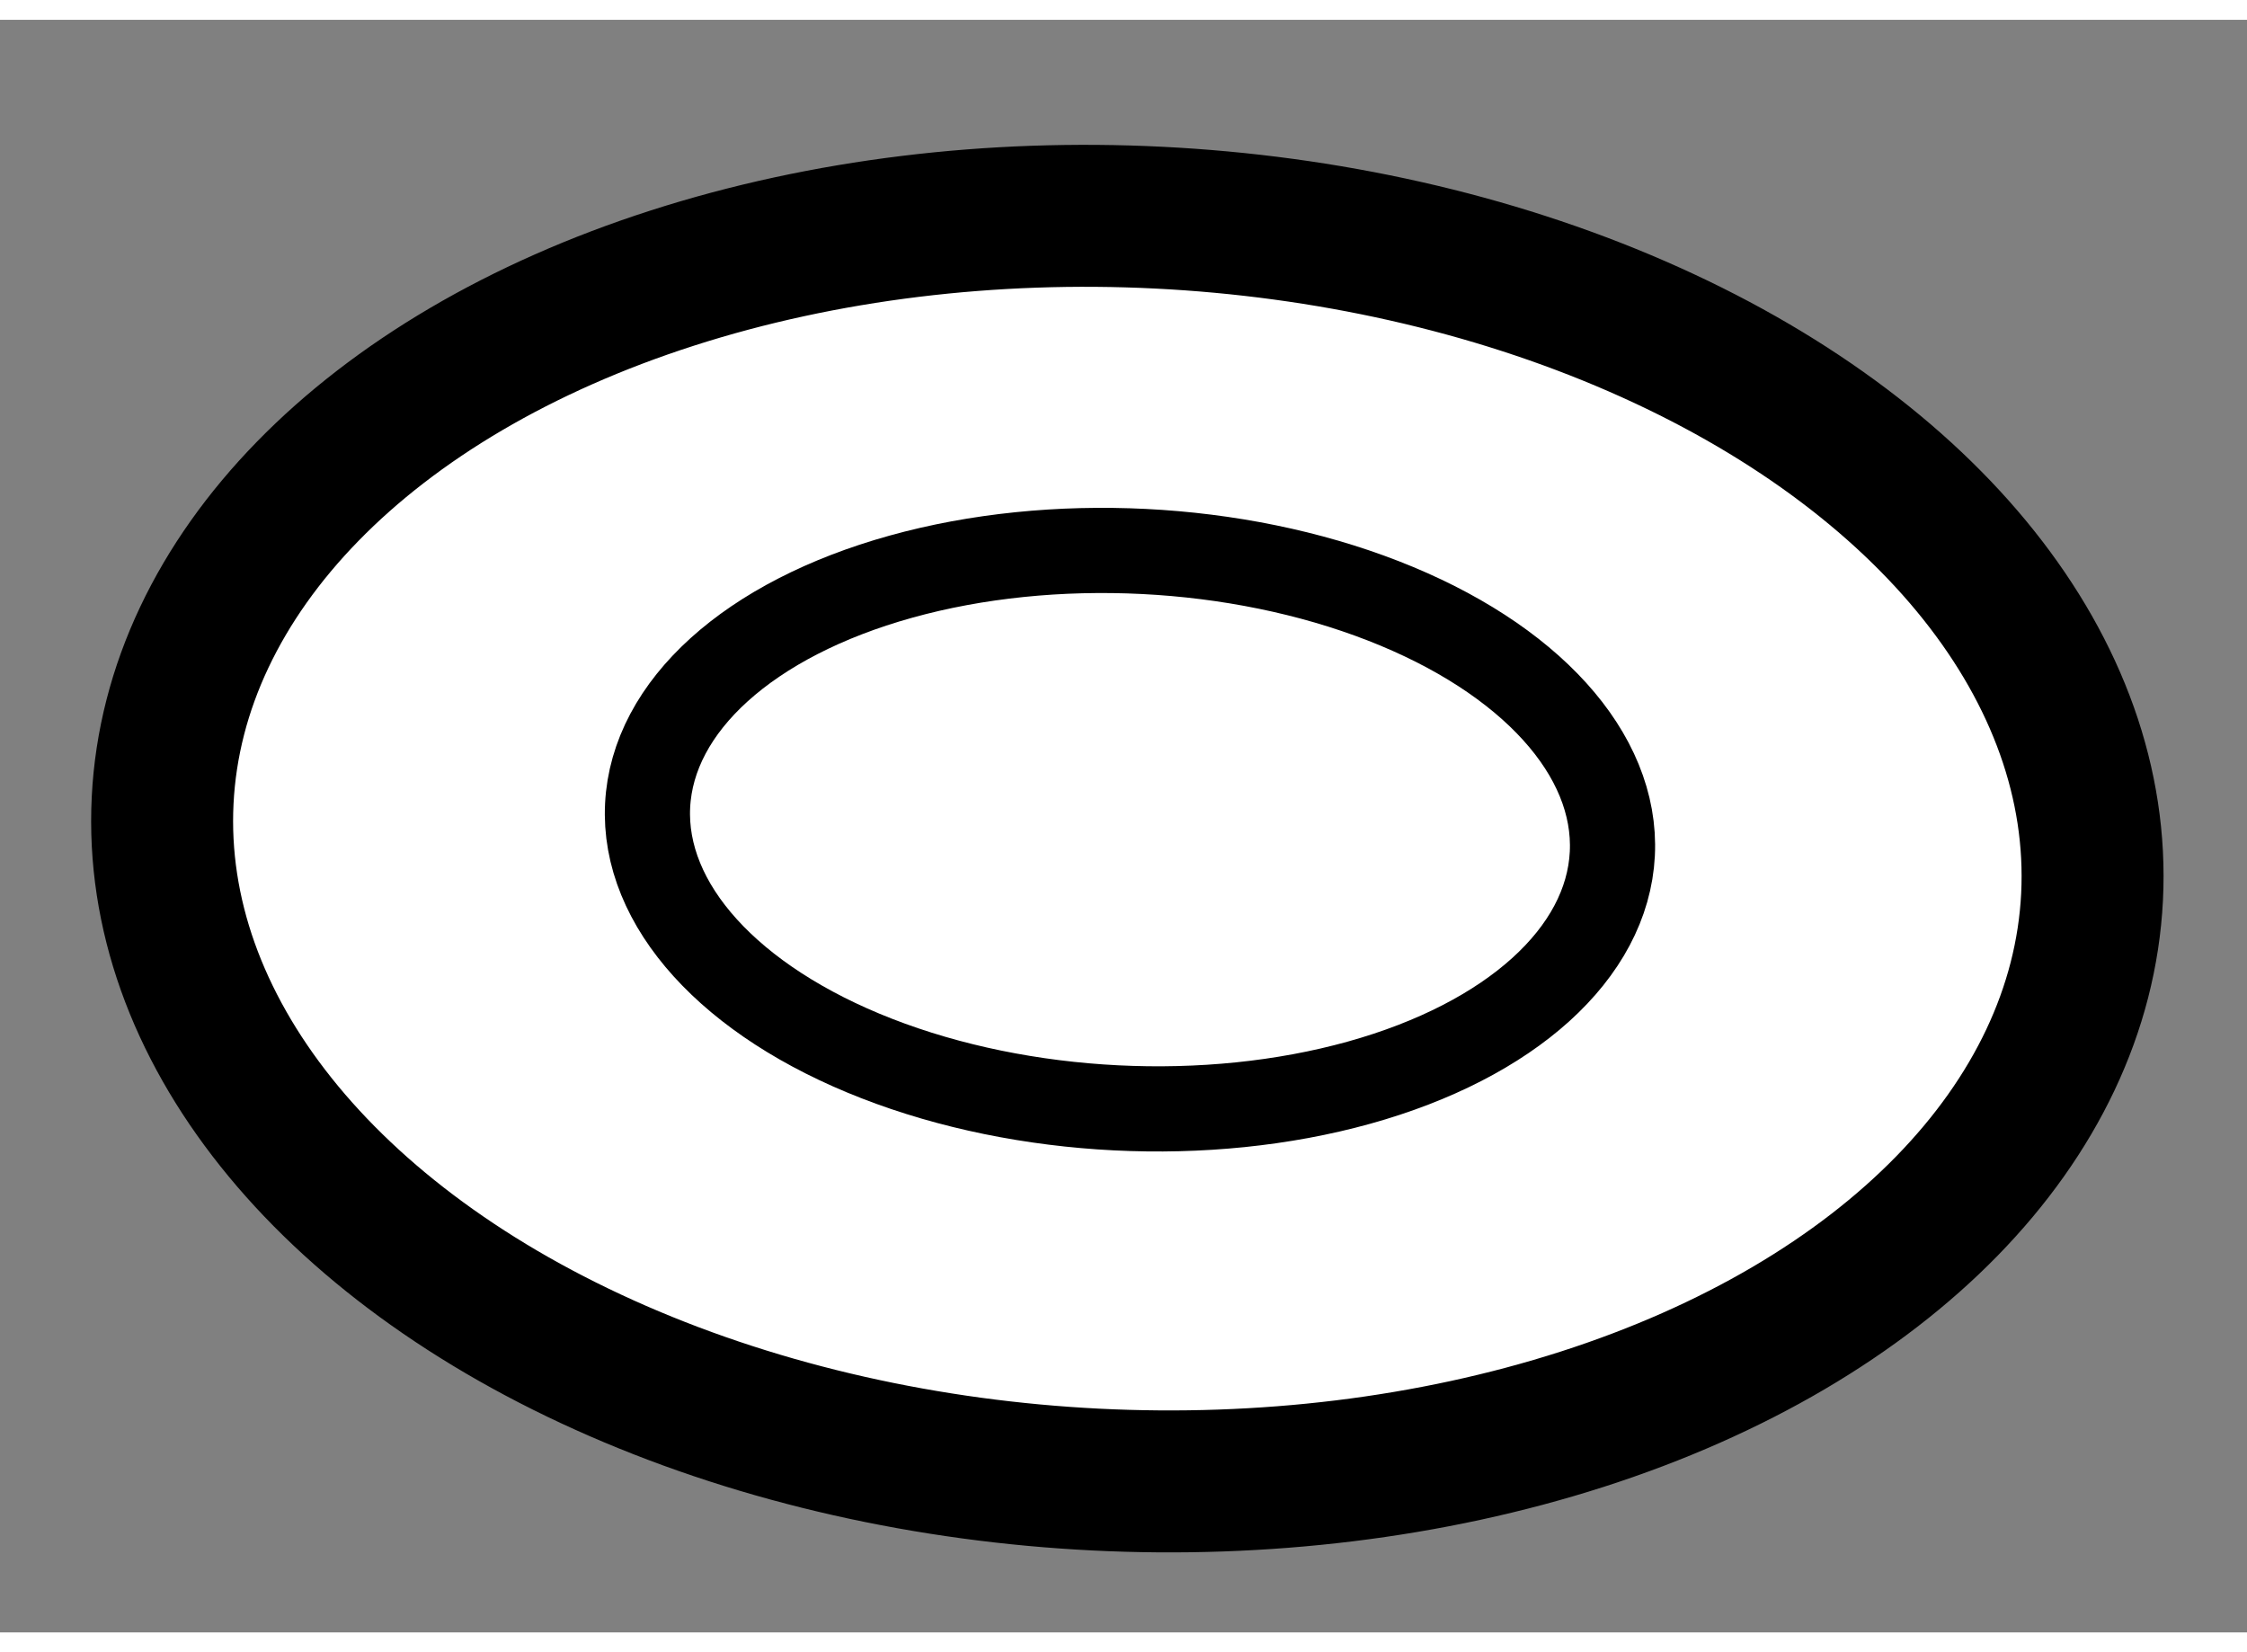 <?xml version="1.0" encoding="utf-8"?>
<!-- Generator: Adobe Illustrator 15.1.0, SVG Export Plug-In . SVG Version: 6.00 Build 0)  -->
<!DOCTYPE svg PUBLIC "-//W3C//DTD SVG 1.1//EN" "http://www.w3.org/Graphics/SVG/1.1/DTD/svg11.dtd">
<svg version="1.1" xmlns="http://www.w3.org/2000/svg" xmlns:xlink="http://www.w3.org/1999/xlink" x="0px" y="0px" width="244.8px"
	 height="180px" viewBox="22.385 80.094 7.916 5.681" enable-background="new 0 0 244.8 180" xml:space="preserve">
	
<rect x="22.385" y="80.094" width="7.916" height="5.681" fill="#808080" stroke="none"/>
	
<g><ellipse transform="matrix(0.999 0.05 -0.05 0.999 4.136 -1.204)" fill="#FFFFFF" stroke="#000000" stroke-width="0.5" cx="26.396" cy="82.981" rx="3.402" ry="2.225"></ellipse><ellipse transform="matrix(0.999 0.05 -0.05 0.999 4.139 -1.206)" fill="none" stroke="#000000" stroke-width="0.3" cx="26.399" cy="82.916" rx="1.701" ry="0.981"></ellipse></g>


</svg>